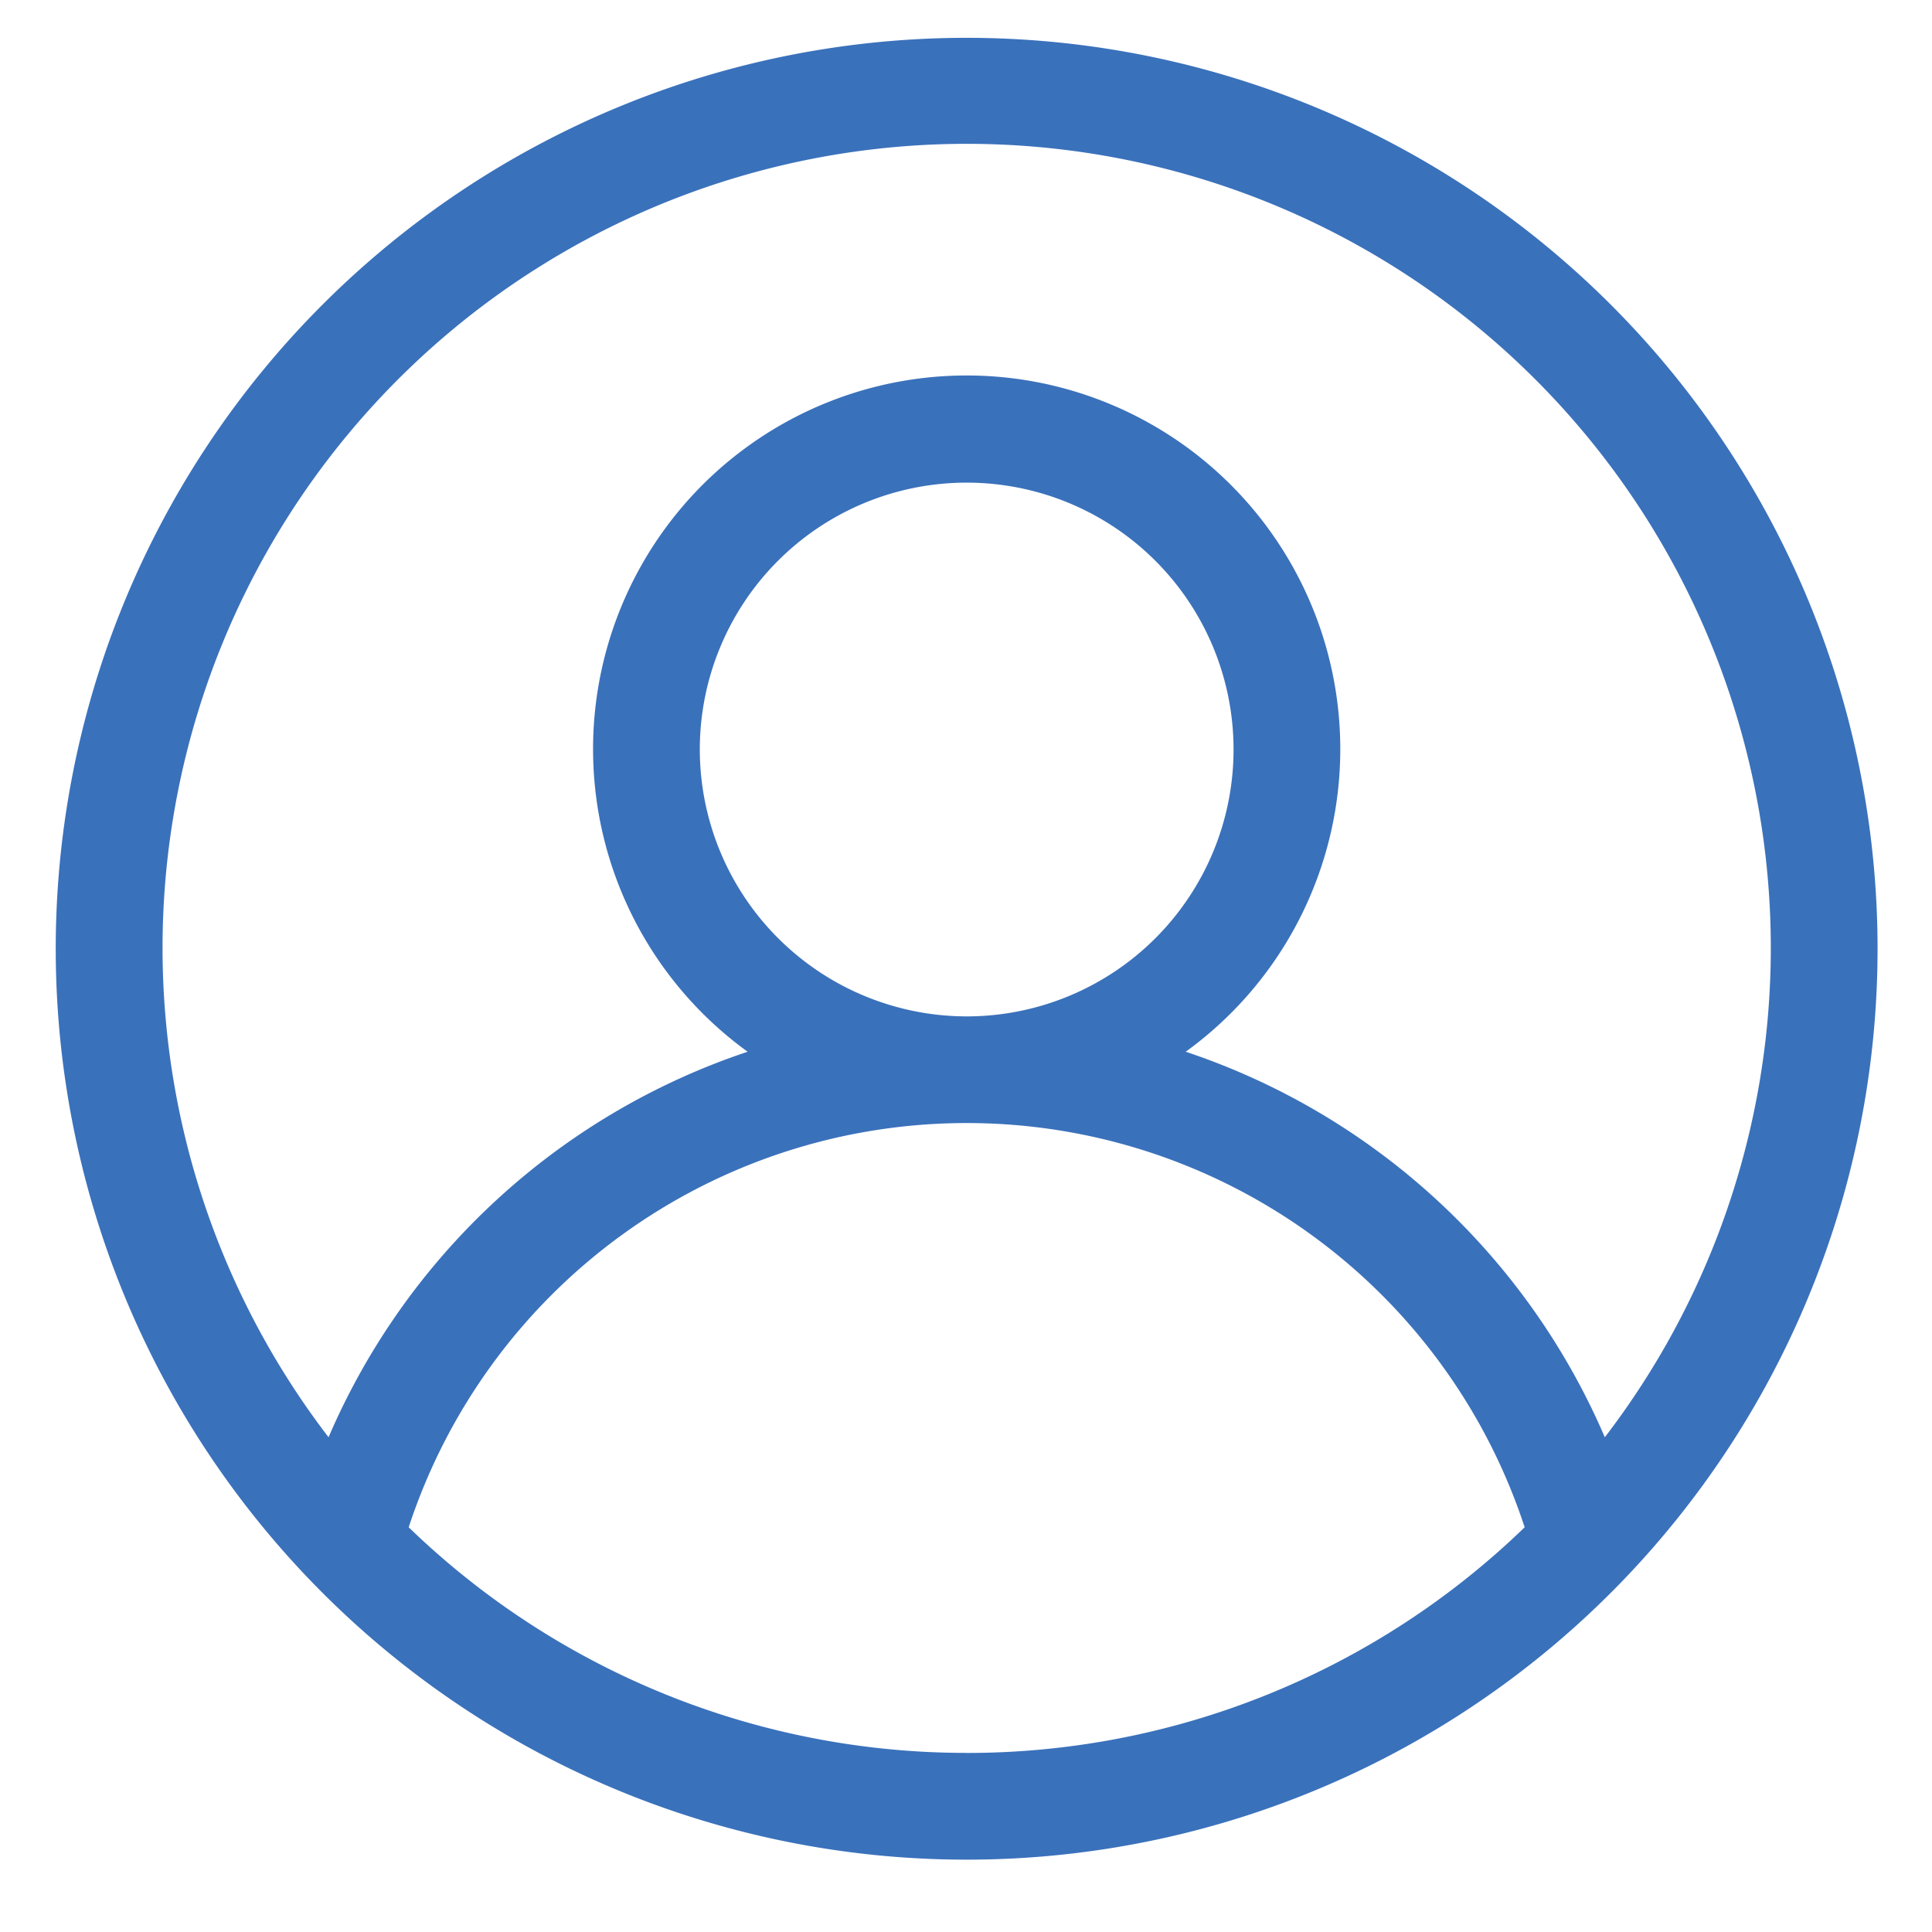 <?xml version="1.0" encoding="UTF-8"?> <svg xmlns="http://www.w3.org/2000/svg" xmlns:xlink="http://www.w3.org/1999/xlink" width="37" height="37" viewBox="0 0 37 37"><defs><clipPath id="clip-path"><rect id="Rectangle_467" data-name="Rectangle 467" width="37" height="37" transform="translate(0 0.277)" fill="#3a71bb"></rect></clipPath></defs><g id="Groupe_955" data-name="Groupe 955" transform="translate(0 -0.277)" clip-path="url(#clip-path)"><path id="Tracé_3232" data-name="Tracé 3232" d="M29.78,5.109A17.445,17.445,0,0,0,5.109,29.78,17.445,17.445,0,0,0,29.78,5.109M17.445,32.845A15.347,15.347,0,0,1,6.759,28.524a11.246,11.246,0,0,1,21.372,0,15.347,15.347,0,0,1-10.686,4.322M12.334,13.629a5.111,5.111,0,1,1,5.111,5.111,5.117,5.117,0,0,1-5.111-5.111M29.666,26.8a13.326,13.326,0,0,0-8.026-7.383,7.155,7.155,0,1,0-8.39,0A13.326,13.326,0,0,0,5.224,26.8a15.4,15.4,0,1,1,24.442,0" transform="translate(1.068 1.002)" fill="#3a71bb"></path></g></svg> 